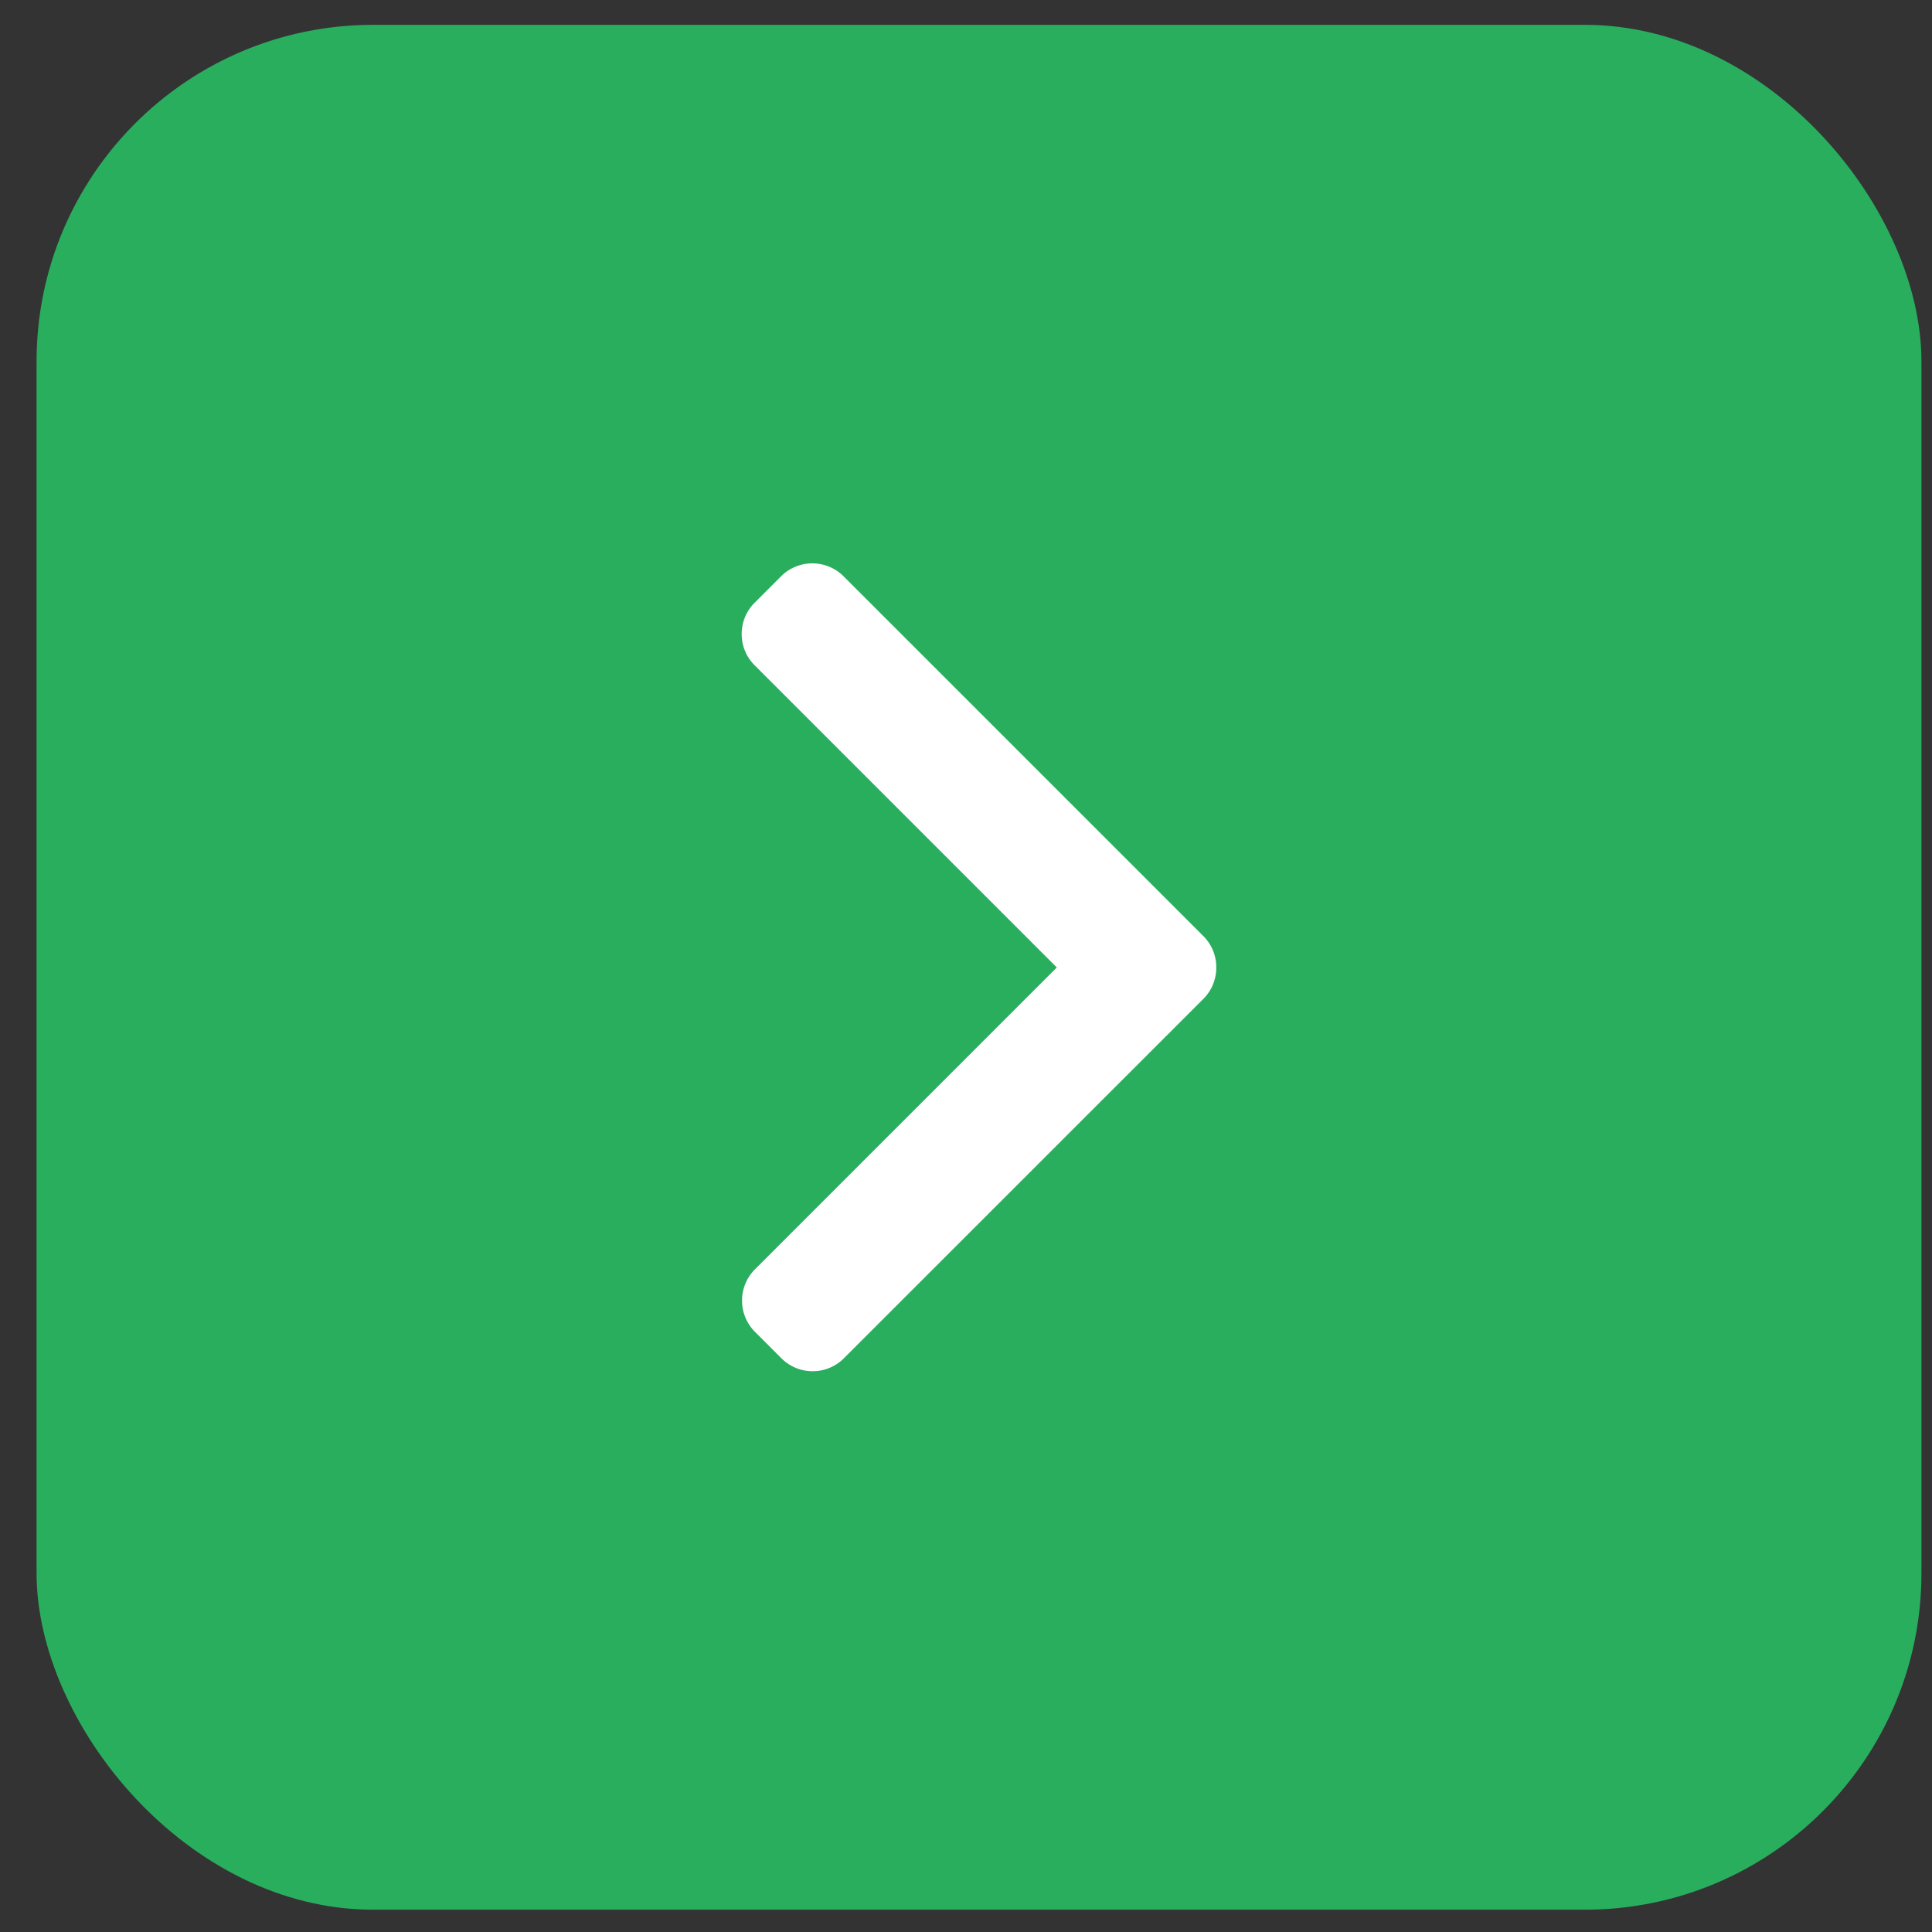 <svg xmlns="http://www.w3.org/2000/svg" width="41" height="41" fill="none"><rect width="100%" height="100%" fill="#333333" stroke="none"/><rect width="40" height="40" x=".776" y=".527" fill="#29AE5E" rx="7.143"/><g clip-path="url(#a)"><path fill="#fff" d="m22.427 20.531-6.413-6.413a.93.93 0 0 1-.274-.663.93.93 0 0 1 .274-.663l.562-.562a.93.93 0 0 1 .663-.274.93.93 0 0 1 .663.274l7.636 7.636a.93.93 0 0 1 .273.665.93.93 0 0 1-.273.666l-7.63 7.628a.93.93 0 0 1-.662.274.93.93 0 0 1-.663-.274l-.562-.562a.939.939 0 0 1 0-1.326l6.406-6.406Z"/></g><defs><clipPath id="a"><path fill="#fff" d="M29.348 11.956H12.205V29.1h17.143z"/></clipPath></defs></svg>